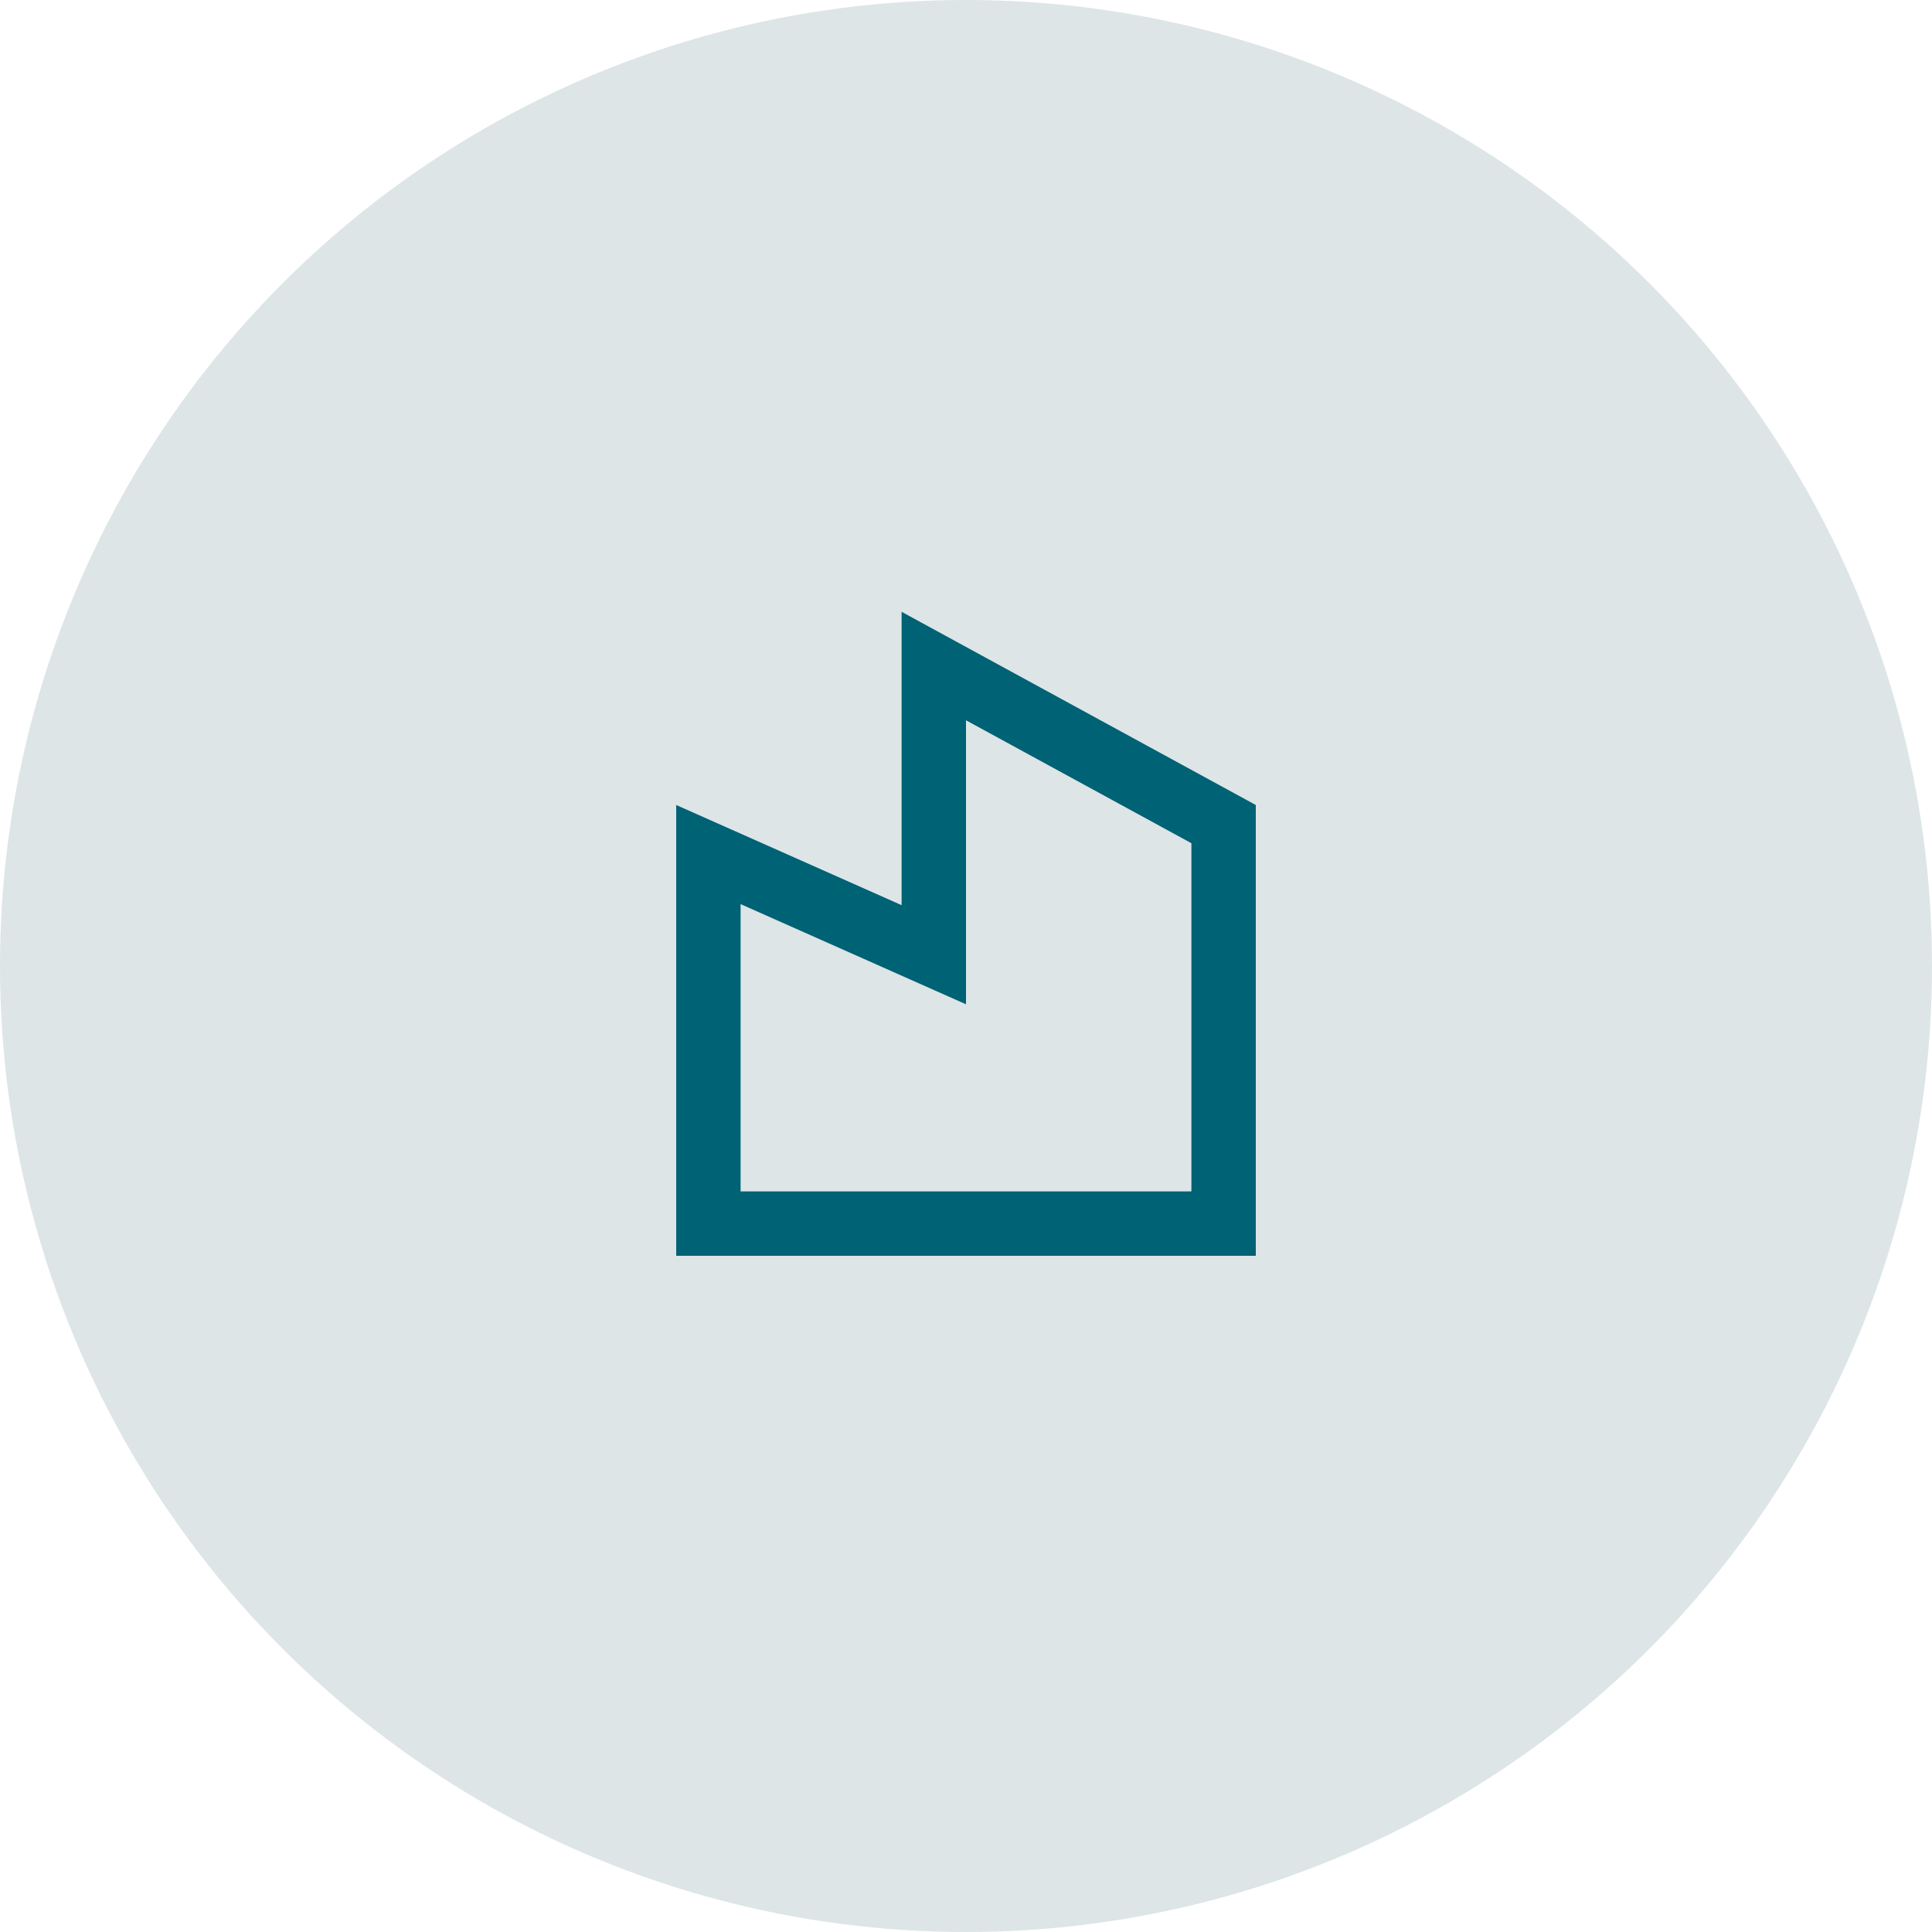 <svg xmlns="http://www.w3.org/2000/svg" width="60" height="60" viewBox="0 0 60 60" fill="none"><circle cx="30" cy="30" r="30" fill="#DDE5E7"></circle><path d="M28 28.111V19L39 25V39H21V25L28 28.111ZM30 22.369V31.189L23 28.078V37H37V26.187L30 22.369Z" fill="#006275"></path></svg>